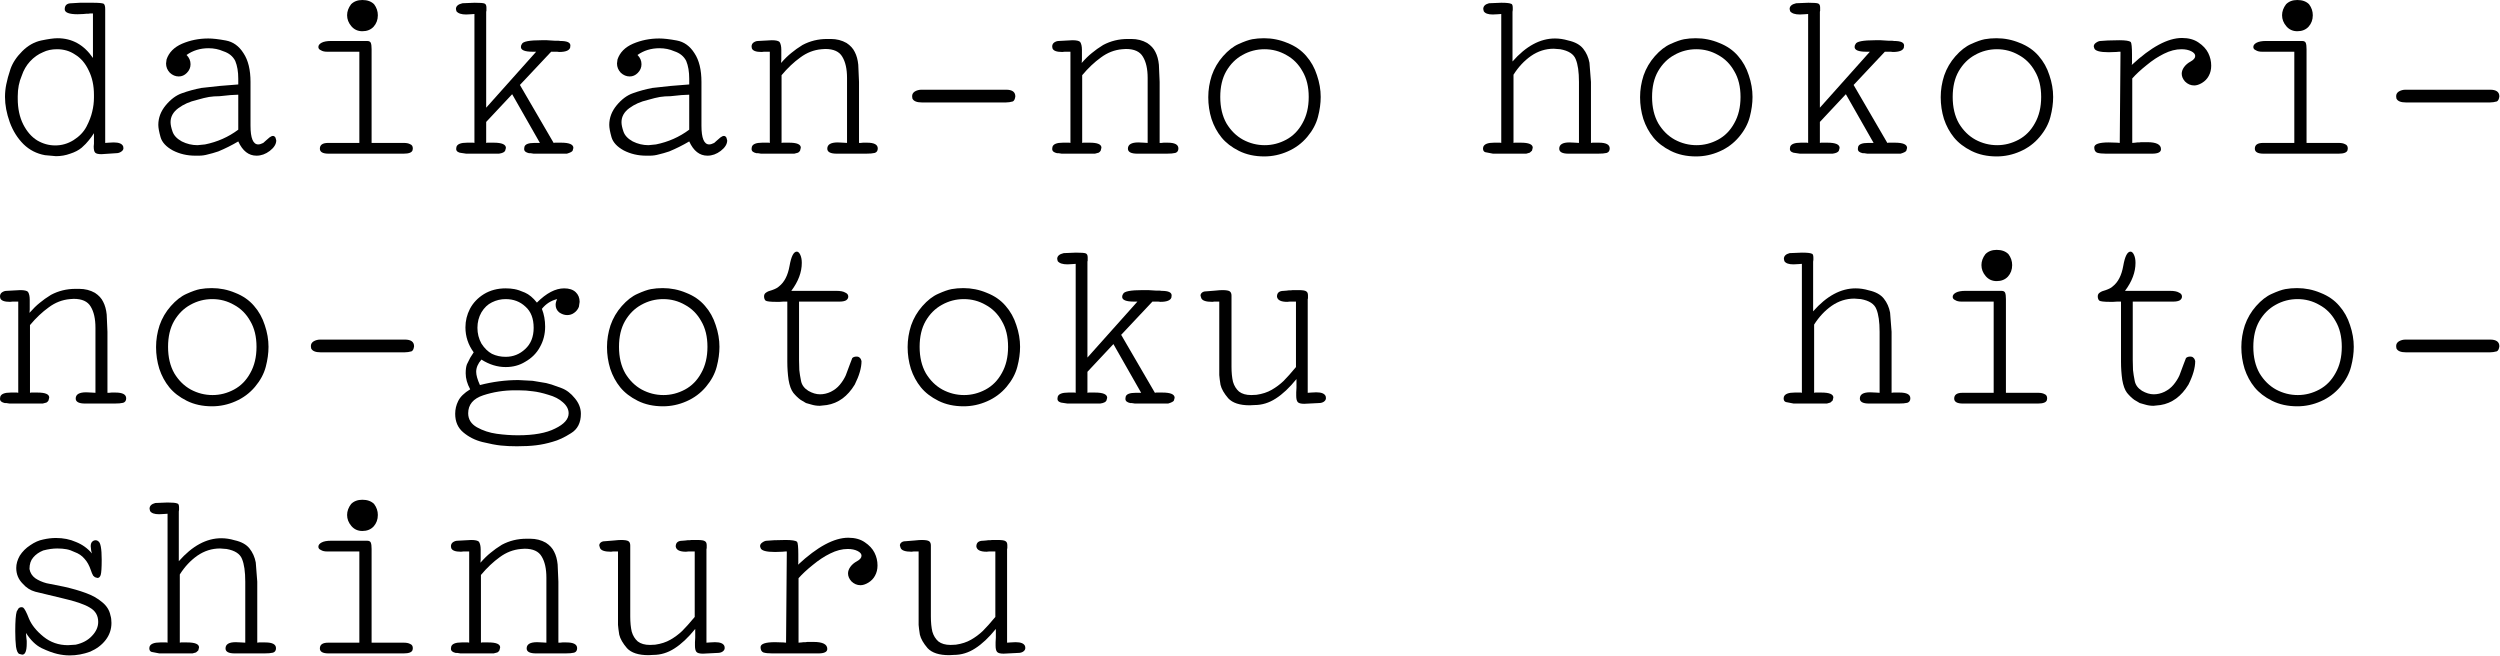 <?xml version="1.0" encoding="UTF-8"?> <svg xmlns="http://www.w3.org/2000/svg" viewBox="0 0 200.049 52.461" fill="none"><path d="M9.877 11.857C9.877 11.964 9.817 12.057 9.697 12.137C9.577 12.217 9.451 12.257 9.318 12.257L8.118 12.337C7.865 12.337 7.698 12.297 7.618 12.217C7.538 12.137 7.498 11.97 7.498 11.717L7.518 11.497V10.657C7.385 10.87 7.245 11.064 7.098 11.237C6.965 11.41 6.778 11.604 6.538 11.817C6.298 12.017 5.992 12.177 5.619 12.297C5.259 12.43 4.879 12.497 4.479 12.497L3.599 12.417C2.933 12.297 2.359 12.004 1.88 11.537C1.4 11.057 1.033 10.471 0.78 9.777C0.527 9.071 0.4 8.398 0.4 7.758C0.4 7.425 0.433 7.091 0.5 6.758C0.567 6.412 0.68 5.998 0.84 5.519C1.013 5.025 1.326 4.552 1.78 4.099C2.233 3.646 2.739 3.359 3.299 3.239C3.872 3.119 4.306 3.059 4.599 3.059C5.772 3.059 6.718 3.586 7.438 4.639V1.08H7.198L7.058 1.1H6.898L6.698 1.12L6.218 1.14C5.525 1.14 5.179 1.006 5.179 0.74C5.179 0.42 5.359 0.26 5.718 0.26L6.398 0.22H7.418C7.898 0.22 8.191 0.247 8.298 0.3C8.378 0.367 8.418 0.507 8.418 0.72V11.437L8.698 11.417L9.098 11.397C9.524 11.397 9.777 11.504 9.857 11.717L9.877 11.857ZM7.518 7.798V7.598C7.518 6.852 7.378 6.198 7.098 5.639C6.832 5.065 6.465 4.639 5.998 4.359C5.585 4.079 5.105 3.939 4.559 3.939C4.132 3.939 3.759 4.019 3.439 4.179C3.053 4.339 2.706 4.585 2.399 4.919C2.106 5.239 1.886 5.619 1.74 6.058C1.526 6.552 1.42 7.098 1.42 7.698V7.898C1.42 8.684 1.566 9.371 1.86 9.957C2.153 10.531 2.526 10.957 2.979 11.237C3.432 11.504 3.912 11.637 4.419 11.637C4.939 11.637 5.425 11.497 5.878 11.217C6.345 10.924 6.692 10.564 6.918 10.137C7.145 9.697 7.298 9.298 7.378 8.938C7.471 8.564 7.518 8.185 7.518 7.798Z" fill="black"></path><path d="M22.105 11.237C22.105 11.53 21.932 11.81 21.586 12.077C21.252 12.33 20.899 12.457 20.526 12.457C19.899 12.457 19.413 12.077 19.066 11.317C18.546 11.624 18.013 11.89 17.467 12.117C17.147 12.223 16.867 12.303 16.627 12.357C16.4 12.423 16.16 12.457 15.907 12.457H15.627C14.974 12.457 14.374 12.317 13.828 12.037C13.294 11.744 12.968 11.39 12.848 10.977C12.728 10.551 12.668 10.224 12.668 9.997C12.668 9.424 12.868 8.898 13.268 8.418C13.668 7.938 14.101 7.618 14.567 7.458C15.047 7.285 15.561 7.145 16.107 7.038L17.567 6.878L19.066 6.758V6.298C19.066 5.739 18.986 5.265 18.826 4.879C18.64 4.505 18.32 4.246 17.867 4.099C17.507 3.939 17.113 3.859 16.687 3.859C16.02 3.859 15.434 4.039 14.927 4.399C15.141 4.612 15.247 4.859 15.247 5.139C15.247 5.405 15.147 5.639 14.947 5.838C14.761 6.025 14.547 6.118 14.308 6.118C14.041 6.118 13.801 6.018 13.588 5.818C13.388 5.605 13.288 5.359 13.288 5.079L13.328 4.759C13.514 4.199 13.928 3.779 14.567 3.499C15.221 3.219 15.92 3.079 16.667 3.079C17.027 3.079 17.493 3.133 18.067 3.239C18.653 3.346 19.126 3.686 19.486 4.259C19.859 4.819 20.046 5.585 20.046 6.558V10.057C20.046 11.057 20.253 11.557 20.666 11.557C20.773 11.557 20.906 11.517 21.066 11.437L21.266 11.257L21.566 10.997C21.672 10.917 21.766 10.877 21.846 10.877C21.926 10.877 21.992 10.924 22.046 11.017L22.105 11.237ZM19.066 10.377V7.578C18.746 7.578 18.247 7.618 17.567 7.698C17.26 7.698 16.98 7.718 16.727 7.758C16.487 7.798 16.16 7.878 15.747 7.998C15.174 8.131 14.681 8.351 14.268 8.658C13.854 8.964 13.648 9.338 13.648 9.777C13.648 9.977 13.701 10.231 13.808 10.537C13.914 10.844 14.161 11.104 14.547 11.317C14.947 11.517 15.367 11.617 15.807 11.617L16.407 11.557C17.393 11.357 18.28 10.964 19.066 10.377Z" fill="black"></path><path d="M30.235 1.22C30.235 1.58 30.121 1.886 29.895 2.139C29.668 2.379 29.368 2.499 28.995 2.499C28.635 2.499 28.342 2.366 28.115 2.099C27.888 1.833 27.775 1.54 27.775 1.22C27.775 0.913 27.882 0.62 28.095 0.34C28.322 0.113 28.622 0 28.995 0C29.395 0 29.708 0.113 29.935 0.34C30.135 0.607 30.235 0.9 30.235 1.22ZM33.034 11.877L33.014 12.017C32.961 12.203 32.721 12.297 32.294 12.297H26.296C25.829 12.297 25.596 12.163 25.596 11.897C25.596 11.59 25.816 11.437 26.256 11.437H28.755V4.139H26.176C25.962 4.139 25.796 4.099 25.676 4.019C25.543 3.966 25.476 3.879 25.476 3.759C25.476 3.626 25.563 3.512 25.736 3.419C25.909 3.326 26.162 3.279 26.496 3.279H29.375C29.535 3.279 29.635 3.332 29.675 3.439C29.715 3.546 29.735 3.712 29.735 3.939V11.437H32.314C32.527 11.437 32.694 11.47 32.814 11.537C32.961 11.59 33.034 11.704 33.034 11.877Z" fill="black"></path><path d="M45.882 11.837L45.822 12.057C45.782 12.137 45.629 12.217 45.362 12.297H42.703L42.443 12.257H42.323C42.203 12.23 42.109 12.19 42.043 12.137C41.976 12.084 41.943 12.01 41.943 11.917L41.963 11.757C42.016 11.544 42.283 11.437 42.762 11.437H43.203L40.983 7.538L38.904 9.757V11.437L39.004 11.417H39.504C40.157 11.417 40.483 11.557 40.483 11.837L40.423 12.057C40.37 12.177 40.203 12.257 39.923 12.297H37.304L36.904 12.237C36.824 12.237 36.738 12.21 36.644 12.157C36.551 12.104 36.504 12.024 36.504 11.917L36.524 11.757C36.591 11.53 36.877 11.417 37.384 11.417H37.864L37.964 11.437V1.12L37.684 1.14L37.304 1.16C36.917 1.16 36.658 1.073 36.524 0.9L36.484 0.72C36.484 0.493 36.658 0.34 37.004 0.26L37.984 0.22C38.41 0.22 38.67 0.24 38.764 0.28C38.87 0.32 38.924 0.427 38.924 0.6V0.86L38.904 0.94V8.618L42.903 4.139H42.623C41.996 4.139 41.683 4.012 41.683 3.759C41.683 3.666 41.71 3.586 41.763 3.519C41.843 3.319 42.363 3.219 43.322 3.219H43.762L44.402 3.259H44.682L44.842 3.279C45.375 3.279 45.642 3.399 45.642 3.639L45.622 3.819C45.542 4.046 45.248 4.159 44.742 4.159L44.582 4.139H44.102L41.603 6.798L44.302 11.437L44.402 11.417H44.902C45.555 11.417 45.882 11.557 45.882 11.837Z" fill="black"></path><path d="M58.19 11.237C58.19 11.53 58.017 11.81 57.67 12.077C57.337 12.33 56.983 12.457 56.61 12.457C55.984 12.457 55.497 12.077 55.151 11.317C54.631 11.624 54.098 11.89 53.551 12.117C53.231 12.223 52.951 12.303 52.711 12.357C52.485 12.423 52.245 12.457 51.991 12.457H51.711C51.058 12.457 50.459 12.317 49.912 12.037C49.379 11.744 49.052 11.39 48.932 10.977C48.812 10.551 48.752 10.224 48.752 9.997C48.752 9.424 48.952 8.898 49.352 8.418C49.752 7.938 50.185 7.618 50.652 7.458C51.132 7.285 51.645 7.145 52.191 7.038L53.651 6.878L55.151 6.758V6.298C55.151 5.739 55.071 5.265 54.911 4.879C54.724 4.505 54.404 4.246 53.951 4.099C53.591 3.939 53.198 3.859 52.771 3.859C52.105 3.859 51.518 4.039 51.012 4.399C51.225 4.612 51.332 4.859 51.332 5.139C51.332 5.405 51.232 5.639 51.032 5.838C50.845 6.025 50.632 6.118 50.392 6.118C50.125 6.118 49.885 6.018 49.672 5.818C49.472 5.605 49.372 5.359 49.372 5.079L49.412 4.759C49.599 4.199 50.012 3.779 50.652 3.499C51.305 3.219 52.005 3.079 52.751 3.079C53.111 3.079 53.578 3.133 54.151 3.239C54.737 3.346 55.21 3.686 55.571 4.259C55.944 4.819 56.13 5.585 56.13 6.558V10.057C56.13 11.057 56.337 11.557 56.75 11.557C56.857 11.557 56.99 11.517 57.15 11.437L57.35 11.257L57.65 10.997C57.757 10.917 57.85 10.877 57.93 10.877C58.01 10.877 58.077 10.924 58.13 11.017L58.19 11.237ZM55.151 10.377V7.578C54.831 7.578 54.331 7.618 53.651 7.698C53.344 7.698 53.064 7.718 52.811 7.758C52.571 7.798 52.245 7.878 51.831 7.998C51.258 8.131 50.765 8.351 50.352 8.658C49.939 8.964 49.732 9.338 49.732 9.777C49.732 9.977 49.785 10.231 49.892 10.537C49.999 10.844 50.245 11.104 50.632 11.317C51.032 11.517 51.452 11.617 51.892 11.617L52.491 11.557C53.478 11.357 54.364 10.964 55.151 10.377Z" fill="black"></path><path d="M70.238 11.877C70.238 12.064 70.158 12.183 69.998 12.237C69.838 12.277 69.605 12.297 69.298 12.297H66.959C66.452 12.297 66.199 12.163 66.199 11.897C66.199 11.564 66.479 11.397 67.039 11.397L67.459 11.417L67.779 11.437V6.238C67.779 5.519 67.652 4.952 67.399 4.539C67.159 4.126 66.705 3.919 66.039 3.919L65.739 3.939C65.126 3.992 64.559 4.212 64.04 4.599C63.52 4.972 63.02 5.445 62.54 6.018V11.437L62.64 11.417H63.14C63.766 11.417 64.08 11.55 64.08 11.817L64.02 12.057C63.98 12.124 63.926 12.177 63.86 12.217L63.56 12.297H60.9L60.641 12.257H60.52C60.401 12.23 60.307 12.19 60.24 12.137C60.174 12.084 60.141 12.01 60.141 11.917L60.161 11.757C60.227 11.53 60.507 11.417 61 11.417H61.5L61.6 11.437V4.139H61.14L60.94 4.159C60.487 4.159 60.227 4.059 60.161 3.859L60.141 3.719C60.141 3.586 60.194 3.479 60.301 3.399C60.42 3.319 60.54 3.279 60.66 3.279L61.76 3.219C62.08 3.219 62.287 3.266 62.38 3.359C62.473 3.506 62.52 3.712 62.52 3.979V4.779L62.5 5.039C62.793 4.705 63.067 4.439 63.32 4.239C63.573 4.026 63.873 3.812 64.219 3.599C64.819 3.279 65.472 3.119 66.179 3.119H66.479C66.945 3.119 67.365 3.226 67.739 3.439C68.045 3.639 68.265 3.879 68.398 4.159C68.545 4.439 68.638 4.779 68.678 5.179L68.738 6.558V11.437H68.878L69.058 11.417H69.378C69.951 11.417 70.238 11.57 70.238 11.877Z" fill="black"></path><path d="M81.246 7.718C81.22 7.931 81.153 8.065 81.046 8.118C80.86 8.171 80.673 8.198 80.487 8.198H73.768C73.355 8.198 73.102 8.091 73.008 7.878L72.988 7.698C72.988 7.538 73.062 7.411 73.208 7.318C73.368 7.225 73.548 7.178 73.748 7.178H80.507C81 7.178 81.246 7.358 81.246 7.718Z" fill="black"></path><path d="M94.294 11.877C94.294 12.064 94.214 12.183 94.054 12.237C93.894 12.277 93.661 12.297 93.354 12.297H91.015C90.508 12.297 90.255 12.163 90.255 11.897C90.255 11.564 90.535 11.397 91.095 11.397L91.515 11.417L91.835 11.437V6.238C91.835 5.519 91.708 4.952 91.455 4.539C91.215 4.126 90.762 3.919 90.095 3.919L89.795 3.939C89.182 3.992 88.616 4.212 88.096 4.599C87.576 4.972 87.076 5.445 86.596 6.018V11.437L86.696 11.417H87.196C87.822 11.417 88.136 11.55 88.136 11.817L88.076 12.057C88.036 12.124 87.983 12.177 87.916 12.217L87.616 12.297H84.957L84.697 12.257H84.577C84.457 12.23 84.363 12.19 84.297 12.137C84.23 12.084 84.197 12.01 84.197 11.917L84.217 11.757C84.283 11.53 84.563 11.417 85.056 11.417H85.556L85.656 11.437V4.139H85.197L84.997 4.159C84.543 4.159 84.283 4.059 84.217 3.859L84.197 3.719C84.197 3.586 84.25 3.479 84.357 3.399C84.477 3.319 84.597 3.279 84.717 3.279L85.816 3.219C86.136 3.219 86.343 3.266 86.436 3.359C86.529 3.506 86.576 3.712 86.576 3.979V4.779L86.556 5.039C86.849 4.705 87.123 4.439 87.376 4.239C87.629 4.026 87.929 3.812 88.276 3.599C88.876 3.279 89.529 3.119 90.235 3.119H90.535C91.002 3.119 91.422 3.226 91.795 3.439C92.101 3.639 92.321 3.879 92.455 4.159C92.601 4.439 92.695 4.779 92.734 5.179L92.794 6.558V11.437H92.935L93.114 11.417H93.434C94.007 11.417 94.294 11.57 94.294 11.877Z" fill="black"></path><path d="M105.682 7.758C105.682 8.265 105.609 8.798 105.462 9.358C105.316 9.917 105.029 10.451 104.603 10.957C104.176 11.464 103.656 11.85 103.043 12.117C102.443 12.383 101.817 12.517 101.164 12.517C100.404 12.517 99.731 12.37 99.144 12.077C98.558 11.784 98.091 11.424 97.744 10.997C97.398 10.571 97.131 10.077 96.945 9.518C96.771 8.958 96.685 8.378 96.685 7.778C96.685 7.191 96.778 6.612 96.965 6.038C97.165 5.465 97.464 4.952 97.865 4.499C98.278 4.032 98.697 3.706 99.124 3.519C99.564 3.319 99.924 3.192 100.204 3.139C100.497 3.086 100.81 3.059 101.144 3.059C101.797 3.059 102.423 3.186 103.023 3.439C103.636 3.679 104.136 4.026 104.523 4.479C104.909 4.919 105.196 5.432 105.383 6.018C105.583 6.605 105.682 7.185 105.682 7.758ZM104.723 7.758C104.723 6.945 104.556 6.258 104.223 5.699C103.903 5.125 103.47 4.692 102.923 4.399C102.39 4.092 101.81 3.939 101.183 3.939C100.557 3.939 99.97 4.092 99.424 4.399C98.891 4.692 98.458 5.125 98.124 5.699C97.804 6.258 97.645 6.945 97.645 7.758C97.645 8.584 97.811 9.291 98.144 9.877C98.491 10.451 98.931 10.884 99.464 11.177C100.011 11.47 100.59 11.617 101.204 11.617C101.803 11.617 102.377 11.47 102.923 11.177C103.47 10.884 103.903 10.444 104.223 9.857C104.556 9.271 104.723 8.571 104.723 7.758Z" fill="black"></path><path d="M128.808 11.877C128.808 12.064 128.728 12.183 128.568 12.237C128.408 12.277 128.175 12.297 127.868 12.297H125.509C125.015 12.297 124.769 12.163 124.769 11.897C124.769 11.564 125.042 11.397 125.588 11.397L126.028 11.417L126.348 11.437V6.558C126.348 5.759 126.262 5.152 126.088 4.739C125.928 4.326 125.515 4.059 124.849 3.939L124.329 3.899C123.676 3.899 123.069 4.092 122.509 4.479C121.963 4.865 121.496 5.365 121.11 5.978V11.437L121.21 11.417H121.69C122.329 11.417 122.649 11.55 122.649 11.817L122.589 12.057L122.409 12.217L122.129 12.297H119.47L118.85 12.177C118.73 12.137 118.67 12.037 118.67 11.877L118.69 11.757C118.77 11.53 119.057 11.417 119.55 11.417H120.03L120.13 11.437V1.12L119.85 1.14L119.45 1.16C119.077 1.16 118.837 1.073 118.73 0.9L118.69 0.72C118.69 0.493 118.843 0.34 119.15 0.26L120.13 0.22C120.53 0.22 120.79 0.247 120.91 0.3C121.003 0.313 121.05 0.42 121.05 0.62V0.8L121.03 0.94V4.919C122.109 3.692 123.242 3.079 124.429 3.079C124.775 3.079 125.129 3.133 125.489 3.239C126.035 3.359 126.435 3.579 126.688 3.899C126.942 4.219 127.108 4.592 127.188 5.019L127.308 6.558V11.437L127.448 11.417H127.948C128.521 11.417 128.808 11.57 128.808 11.877Z" fill="black"></path><path d="M140.236 7.758C140.236 8.265 140.163 8.798 140.016 9.358C139.869 9.917 139.583 10.451 139.156 10.957C138.73 11.464 138.21 11.85 137.597 12.117C136.997 12.383 136.37 12.517 135.717 12.517C134.957 12.517 134.284 12.37 133.698 12.077C133.111 11.784 132.645 11.424 132.298 10.997C131.951 10.571 131.685 10.077 131.498 9.518C131.325 8.958 131.238 8.378 131.238 7.778C131.238 7.191 131.332 6.612 131.518 6.038C131.718 5.465 132.018 4.952 132.418 4.499C132.831 4.032 133.251 3.706 133.678 3.519C134.118 3.319 134.478 3.192 134.757 3.139C135.051 3.086 135.364 3.059 135.697 3.059C136.35 3.059 136.977 3.186 137.577 3.439C138.19 3.679 138.69 4.026 139.076 4.479C139.463 4.919 139.749 5.432 139.936 6.018C140.136 6.605 140.236 7.185 140.236 7.758ZM139.276 7.758C139.276 6.945 139.11 6.258 138.776 5.699C138.456 5.125 138.023 4.692 137.477 4.399C136.944 4.092 136.364 3.939 135.737 3.939C135.111 3.939 134.524 4.092 133.978 4.399C133.444 4.692 133.011 5.125 132.678 5.699C132.358 6.258 132.198 6.945 132.198 7.758C132.198 8.584 132.365 9.291 132.698 9.877C133.044 10.451 133.484 10.884 134.017 11.177C134.564 11.47 135.144 11.617 135.757 11.617C136.357 11.617 136.93 11.47 137.477 11.177C138.023 10.884 138.456 10.444 138.776 9.857C139.11 9.271 139.276 8.571 139.276 7.758Z" fill="black"></path><path d="M152.604 11.837L152.544 12.057C152.504 12.137 152.351 12.217 152.084 12.297H149.425L149.165 12.257H149.045C148.925 12.23 148.832 12.19 148.765 12.137C148.698 12.084 148.665 12.01 148.665 11.917L148.685 11.757C148.738 11.544 149.005 11.437 149.485 11.437H149.925L147.705 7.538L145.626 9.757V11.437L145.726 11.417H146.226C146.879 11.417 147.205 11.557 147.205 11.837L147.145 12.057C147.092 12.177 146.925 12.257 146.646 12.297H144.026L143.626 12.237C143.546 12.237 143.46 12.21 143.366 12.157C143.273 12.104 143.226 12.024 143.226 11.917L143.246 11.757C143.313 11.53 143.6 11.417 144.106 11.417H144.586L144.686 11.437V1.12L144.406 1.14L144.026 1.16C143.64 1.16 143.38 1.073 143.246 0.9L143.206 0.72C143.206 0.493 143.38 0.34 143.726 0.26L144.706 0.22C145.133 0.22 145.393 0.24 145.486 0.28C145.592 0.32 145.646 0.427 145.646 0.6V0.86L145.626 0.94V8.618L149.625 4.139H149.345C148.718 4.139 148.405 4.012 148.405 3.759C148.405 3.666 148.432 3.586 148.485 3.519C148.565 3.319 149.085 3.219 150.045 3.219H150.484L151.124 3.259H151.404L151.564 3.279C152.097 3.279 152.364 3.399 152.364 3.639L152.344 3.819C152.264 4.046 151.971 4.159 151.464 4.159L151.304 4.139H150.824L148.325 6.798L151.024 11.437L151.124 11.417H151.624C152.277 11.417 152.604 11.557 152.604 11.837Z" fill="black"></path><path d="M164.292 7.758C164.292 8.265 164.219 8.798 164.072 9.358C163.926 9.917 163.639 10.451 163.212 10.957C162.786 11.464 162.266 11.85 161.653 12.117C161.053 12.383 160.426 12.517 159.773 12.517C159.014 12.517 158.34 12.37 157.754 12.077C157.167 11.784 156.701 11.424 156.354 10.997C156.008 10.571 155.741 10.077 155.554 9.518C155.381 8.958 155.295 8.378 155.295 7.778C155.295 7.191 155.388 6.612 155.575 6.038C155.774 5.465 156.074 4.952 156.474 4.499C156.887 4.032 157.307 3.706 157.734 3.519C158.174 3.319 158.534 3.192 158.814 3.139C159.107 3.086 159.42 3.059 159.753 3.059C160.406 3.059 161.033 3.186 161.633 3.439C162.246 3.679 162.746 4.026 163.132 4.479C163.519 4.919 163.806 5.432 163.992 6.018C164.192 6.605 164.292 7.185 164.292 7.758ZM163.333 7.758C163.333 6.945 163.166 6.258 162.833 5.699C162.513 5.125 162.079 4.692 161.533 4.399C161 4.092 160.42 3.939 159.793 3.939C159.167 3.939 158.58 4.092 158.034 4.399C157.501 4.692 157.067 5.125 156.734 5.699C156.414 6.258 156.254 6.945 156.254 7.758C156.254 8.584 156.421 9.291 156.754 9.877C157.101 10.451 157.541 10.884 158.074 11.177C158.62 11.47 159.2 11.617 159.813 11.617C160.413 11.617 160.986 11.47 161.533 11.177C162.079 10.884 162.513 10.444 162.833 9.857C163.166 9.271 163.333 8.571 163.333 7.758Z" fill="black"></path><path d="M176.94 5.259C176.94 5.565 176.873 5.838 176.74 6.078C176.62 6.305 176.44 6.492 176.2 6.638C175.974 6.772 175.767 6.838 175.58 6.838C175.3 6.838 175.054 6.732 174.841 6.518C174.667 6.318 174.581 6.112 174.581 5.898C174.581 5.725 174.641 5.552 174.761 5.379C174.894 5.192 175.074 5.039 175.3 4.919C175.54 4.785 175.66 4.639 175.66 4.479C175.66 4.332 175.554 4.206 175.34 4.099C175.127 3.992 174.867 3.939 174.561 3.939C174.107 3.939 173.641 4.059 173.161 4.299C172.695 4.525 172.228 4.832 171.762 5.219C171.295 5.592 170.915 5.945 170.622 6.278V11.437L170.862 11.417L171.022 11.397H171.182L171.321 11.377H171.821C172.554 11.377 172.921 11.564 172.921 11.937C172.921 12.177 172.681 12.297 172.201 12.297H168.522C168.202 12.297 167.962 12.27 167.803 12.217C167.656 12.15 167.582 12.01 167.582 11.797C167.582 11.53 167.969 11.397 168.742 11.397L169.402 11.417L169.622 11.437L169.682 4.139H169.562L169.342 4.159L168.742 4.179C168.036 4.179 167.649 4.072 167.582 3.859L167.543 3.719C167.543 3.599 167.602 3.499 167.723 3.419C167.856 3.326 167.976 3.279 168.082 3.279L168.662 3.239L169.582 3.219C170.075 3.219 170.382 3.266 170.502 3.359C170.568 3.452 170.602 3.786 170.602 4.359V5.059L170.582 5.199C172.128 3.759 173.468 3.039 174.601 3.039C175.134 3.039 175.574 3.159 175.92 3.399C176.28 3.639 176.54 3.919 176.7 4.239C176.86 4.559 176.94 4.899 176.94 5.259Z" fill="black"></path><path d="M185.069 1.22C185.069 1.58 184.956 1.886 184.729 2.139C184.503 2.379 184.203 2.499 183.83 2.499C183.47 2.499 183.176 2.366 182.95 2.099C182.723 1.833 182.61 1.54 182.61 1.22C182.61 0.913 182.717 0.62 182.93 0.34C183.156 0.113 183.456 0 183.83 0C184.229 0 184.543 0.113 184.769 0.34C184.969 0.607 185.069 0.9 185.069 1.22ZM187.869 11.877L187.849 12.017C187.795 12.203 187.555 12.297 187.129 12.297H181.13C180.664 12.297 180.431 12.163 180.431 11.897C180.431 11.59 180.65 11.437 181.09 11.437H183.59V4.139H181.01C180.797 4.139 180.63 4.099 180.51 4.019C180.377 3.966 180.31 3.879 180.31 3.759C180.31 3.626 180.397 3.512 180.57 3.419C180.744 3.326 180.997 3.279 181.33 3.279H184.21C184.369 3.279 184.469 3.332 184.509 3.439C184.549 3.546 184.569 3.712 184.569 3.939V11.437H187.149C187.362 11.437 187.529 11.47 187.649 11.537C187.795 11.59 187.869 11.704 187.869 11.877Z" fill="black"></path><path d="M199.997 7.718C199.97 7.931 199.903 8.065 199.797 8.118C199.61 8.171 199.423 8.198 199.237 8.198H192.519C192.105 8.198 191.852 8.091 191.759 7.878L191.739 7.698C191.739 7.538 191.812 7.411 191.959 7.318C192.119 7.225 192.299 7.178 192.498 7.178H199.257C199.75 7.178 199.997 7.358 199.997 7.718Z" fill="black"></path><path d="M10.097 31.872C10.097 32.058 10.017 32.178 9.857 32.232C9.697 32.272 9.464 32.292 9.158 32.292H6.818C6.312 32.292 6.058 32.158 6.058 31.892C6.058 31.559 6.338 31.392 6.898 31.392L7.318 31.412L7.638 31.432V26.233C7.638 25.513 7.511 24.947 7.258 24.534C7.018 24.12 6.565 23.914 5.898 23.914L5.599 23.934C4.985 23.987 4.419 24.207 3.899 24.594C3.379 24.967 2.879 25.44 2.399 26.013V31.432L2.499 31.412H2.999C3.626 31.412 3.939 31.545 3.939 31.812L3.879 32.052C3.839 32.118 3.786 32.172 3.719 32.212L3.419 32.292H0.76L0.5 32.252H0.38C0.26 32.225 0.167 32.185 0.1 32.132C0.033 32.078 0 32.005 0 31.912L0.02 31.752C0.087 31.525 0.367 31.412 0.86 31.412H1.36L1.46 31.432V24.134H1L0.8 24.154C0.347 24.154 0.087 24.054 0.02 23.854L0 23.714C0 23.581 0.053 23.474 0.16 23.394C0.28 23.314 0.4 23.274 0.52 23.274L1.62 23.214C1.939 23.214 2.146 23.261 2.239 23.354C2.333 23.501 2.379 23.707 2.379 23.974V24.774L2.359 25.034C2.653 24.7 2.926 24.434 3.179 24.234C3.432 24.02 3.732 23.807 4.079 23.594C4.679 23.274 5.332 23.114 6.038 23.114H6.338C6.805 23.114 7.225 23.221 7.598 23.434C7.905 23.634 8.125 23.874 8.258 24.154C8.404 24.434 8.498 24.774 8.538 25.173L8.598 26.553V31.432H8.738L8.918 31.412H9.238C9.811 31.412 10.097 31.565 10.097 31.872Z" fill="black"></path><path d="M21.486 27.753C21.486 28.259 21.412 28.793 21.266 29.352C21.119 29.912 20.832 30.445 20.406 30.952C19.979 31.458 19.46 31.845 18.846 32.112C18.247 32.378 17.62 32.512 16.967 32.512C16.207 32.512 15.534 32.365 14.947 32.072C14.361 31.778 13.894 31.418 13.548 30.992C13.201 30.565 12.935 30.072 12.748 29.512C12.575 28.952 12.488 28.373 12.488 27.773C12.488 27.186 12.581 26.606 12.768 26.033C12.968 25.46 13.268 24.947 13.668 24.494C14.081 24.027 14.501 23.7 14.927 23.514C15.367 23.314 15.727 23.187 16.007 23.134C16.3 23.081 16.614 23.054 16.947 23.054C17.6 23.054 18.226 23.181 18.826 23.434C19.44 23.674 19.939 24.02 20.326 24.474C20.713 24.913 20.999 25.427 21.186 26.013C21.386 26.6 21.486 27.18 21.486 27.753ZM20.526 27.753C20.526 26.94 20.359 26.253 20.026 25.693C19.706 25.12 19.273 24.687 18.726 24.394C18.193 24.087 17.613 23.934 16.987 23.934C16.36 23.934 15.774 24.087 15.227 24.394C14.694 24.687 14.261 25.12 13.928 25.693C13.608 26.253 13.448 26.94 13.448 27.753C13.448 28.579 13.614 29.286 13.948 29.872C14.294 30.445 14.734 30.879 15.267 31.172C15.814 31.465 16.394 31.612 17.007 31.612C17.607 31.612 18.18 31.465 18.726 31.172C19.273 30.879 19.706 30.439 20.026 29.852C20.359 29.266 20.526 28.566 20.526 27.753Z" fill="black"></path><path d="M33.134 27.713C33.107 27.926 33.041 28.059 32.934 28.113C32.747 28.166 32.561 28.193 32.374 28.193H25.656C25.243 28.193 24.989 28.086 24.896 27.873L24.876 27.693C24.876 27.533 24.949 27.406 25.096 27.313C25.256 27.22 25.436 27.173 25.636 27.173H32.394C32.887 27.173 33.134 27.353 33.134 27.713Z" fill="black"></path><path d="M46.482 33.111C46.482 33.831 46.215 34.351 45.682 34.671C45.162 35.004 44.675 35.231 44.222 35.351C43.782 35.484 43.342 35.577 42.903 35.631C42.476 35.684 41.963 35.711 41.363 35.711C40.896 35.711 40.47 35.691 40.083 35.651C39.697 35.611 39.204 35.517 38.604 35.371C38.017 35.224 37.504 34.964 37.064 34.591C36.637 34.231 36.424 33.738 36.424 33.111C36.424 32.752 36.504 32.412 36.664 32.092C36.824 31.758 37.144 31.445 37.624 31.152C37.384 30.712 37.264 30.286 37.264 29.872C37.264 29.566 37.297 29.326 37.364 29.152C37.444 28.979 37.531 28.806 37.624 28.632C37.731 28.459 37.824 28.313 37.904 28.193C37.464 27.593 37.244 26.926 37.244 26.193C37.244 25.673 37.364 25.18 37.604 24.714C37.857 24.234 38.231 23.84 38.724 23.534C39.23 23.227 39.81 23.074 40.463 23.074C40.717 23.074 40.95 23.094 41.163 23.134C41.39 23.174 41.67 23.267 42.003 23.414C42.336 23.561 42.656 23.827 42.963 24.214C43.722 23.454 44.449 23.074 45.142 23.074C45.542 23.074 45.848 23.174 46.062 23.374C46.275 23.574 46.382 23.834 46.382 24.154L46.322 24.554C46.242 24.754 46.115 24.913 45.942 25.034C45.782 25.153 45.595 25.213 45.382 25.213C45.169 25.213 44.955 25.14 44.742 24.993C44.555 24.834 44.462 24.634 44.462 24.394C44.462 24.247 44.502 24.094 44.582 23.934C44.089 24.054 43.682 24.314 43.362 24.714C43.536 25.153 43.622 25.627 43.622 26.133C43.622 26.733 43.483 27.28 43.203 27.773C42.936 28.266 42.543 28.659 42.023 28.952C41.569 29.232 41.05 29.372 40.463 29.372C39.797 29.372 39.15 29.172 38.524 28.773C38.244 29.092 38.104 29.419 38.104 29.752C38.104 30.019 38.204 30.372 38.404 30.812C39.43 30.545 40.457 30.412 41.483 30.412L42.623 30.472L43.702 30.652C43.876 30.692 44.022 30.732 44.142 30.772C44.275 30.812 44.535 30.905 44.922 31.052C45.322 31.199 45.682 31.472 46.002 31.872C46.322 32.258 46.482 32.671 46.482 33.111ZM42.703 26.233C42.703 25.487 42.483 24.92 42.043 24.534C41.616 24.134 41.09 23.934 40.463 23.934C40.077 23.934 39.71 24.02 39.363 24.194C39.03 24.354 38.75 24.62 38.524 24.993C38.31 25.367 38.204 25.78 38.204 26.233C38.204 26.686 38.31 27.106 38.524 27.493C38.764 27.866 39.043 28.139 39.363 28.313C39.697 28.473 40.063 28.553 40.463 28.553C41.063 28.553 41.583 28.346 42.023 27.933C42.476 27.52 42.703 26.953 42.703 26.233ZM45.502 33.071C45.502 32.752 45.349 32.458 45.042 32.192C44.749 31.925 44.362 31.725 43.882 31.592C43.416 31.445 43.003 31.352 42.643 31.312C42.296 31.259 41.91 31.232 41.483 31.232H41.203C40.323 31.232 39.477 31.365 38.664 31.632C37.864 31.898 37.464 32.378 37.464 33.071C37.464 33.551 37.697 33.924 38.164 34.191C38.644 34.458 39.17 34.631 39.743 34.711C40.33 34.791 40.896 34.831 41.443 34.831C42.723 34.831 43.716 34.651 44.422 34.291C45.142 33.944 45.502 33.538 45.502 33.071Z" fill="black"></path><path d="M57.57 27.753C57.57 28.259 57.497 28.793 57.35 29.352C57.203 29.912 56.917 30.445 56.49 30.952C56.064 31.458 55.544 31.845 54.931 32.112C54.331 32.378 53.704 32.512 53.051 32.512C52.291 32.512 51.618 32.365 51.032 32.072C50.445 31.778 49.979 31.418 49.632 30.992C49.285 30.565 49.019 30.072 48.832 29.512C48.659 28.952 48.572 28.373 48.572 27.773C48.572 27.186 48.666 26.606 48.852 26.033C49.052 25.46 49.352 24.947 49.752 24.494C50.165 24.027 50.585 23.7 51.012 23.514C51.452 23.314 51.811 23.187 52.091 23.134C52.385 23.081 52.698 23.054 53.031 23.054C53.684 23.054 54.311 23.181 54.911 23.434C55.524 23.674 56.024 24.02 56.41 24.474C56.797 24.913 57.083 25.427 57.27 26.013C57.47 26.6 57.57 27.18 57.57 27.753ZM56.61 27.753C56.61 26.94 56.443 26.253 56.11 25.693C55.79 25.12 55.357 24.687 54.811 24.394C54.277 24.087 53.698 23.934 53.071 23.934C52.445 23.934 51.858 24.087 51.312 24.394C50.778 24.687 50.345 25.12 50.012 25.693C49.692 26.253 49.532 26.94 49.532 27.753C49.532 28.579 49.699 29.286 50.032 29.872C50.379 30.445 50.818 30.879 51.352 31.172C51.898 31.465 52.478 31.612 53.091 31.612C53.691 31.612 54.264 31.465 54.811 31.172C55.357 30.879 55.79 30.439 56.11 29.852C56.443 29.266 56.61 28.566 56.61 27.753Z" fill="black"></path><path d="M68.938 28.892C68.938 29.426 68.758 30.052 68.398 30.772C67.825 31.718 67.079 32.265 66.159 32.412L65.599 32.472C65.359 32.472 65.133 32.438 64.919 32.371C64.719 32.318 64.579 32.278 64.499 32.252C64.419 32.212 64.273 32.125 64.06 31.992C63.86 31.845 63.666 31.658 63.48 31.432C63.306 31.205 63.18 30.859 63.1 30.392C63.033 29.925 63 29.439 63 28.932V24.134H62.68L62.38 24.154H62.12C61.64 24.154 61.354 24.12 61.26 24.054C61.18 23.974 61.14 23.86 61.14 23.714C61.14 23.581 61.194 23.481 61.3 23.414C61.407 23.334 61.567 23.267 61.78 23.214C62.047 23.121 62.233 23.021 62.34 22.914C62.767 22.581 63.046 22.034 63.18 21.274C63.313 20.515 63.506 20.135 63.76 20.135C63.866 20.135 63.96 20.221 64.04 20.395C64.12 20.568 64.159 20.781 64.159 21.035C64.159 21.781 63.88 22.527 63.32 23.274H66.919C67.252 23.274 67.492 23.321 67.639 23.414C67.799 23.481 67.878 23.587 67.878 23.734C67.878 23.854 67.819 23.954 67.699 24.034C67.579 24.1 67.405 24.134 67.179 24.134H63.939V28.813C63.939 29.079 63.946 29.346 63.96 29.612C63.986 29.865 64.033 30.159 64.1 30.492C64.166 30.812 64.36 31.072 64.679 31.272C64.999 31.458 65.313 31.552 65.619 31.552C65.912 31.552 66.199 31.485 66.479 31.352C66.772 31.205 67.012 31.019 67.199 30.792C67.399 30.552 67.559 30.299 67.679 30.032L67.999 29.172L68.198 28.652C68.278 28.573 68.392 28.533 68.538 28.533C68.658 28.533 68.745 28.566 68.798 28.632C68.865 28.686 68.912 28.773 68.938 28.892Z" fill="black"></path><path d="M81.626 27.753C81.626 28.259 81.553 28.793 81.406 29.352C81.26 29.912 80.973 30.445 80.547 30.952C80.12 31.458 79.6 31.845 78.987 32.112C78.387 32.378 77.761 32.512 77.107 32.512C76.347 32.512 75.674 32.365 75.088 32.072C74.501 31.778 74.035 31.418 73.688 30.992C73.342 30.565 73.075 30.072 72.888 29.512C72.715 28.952 72.628 28.373 72.628 27.773C72.628 27.186 72.722 26.606 72.908 26.033C73.108 25.46 73.408 24.947 73.808 24.494C74.221 24.027 74.641 23.7 75.068 23.514C75.508 23.314 75.868 23.187 76.148 23.134C76.441 23.081 76.754 23.054 77.087 23.054C77.741 23.054 78.367 23.181 78.967 23.434C79.58 23.674 80.08 24.02 80.467 24.474C80.853 24.913 81.14 25.427 81.326 26.013C81.526 26.6 81.626 27.18 81.626 27.753ZM80.666 27.753C80.666 26.94 80.5 26.253 80.167 25.693C79.847 25.12 79.413 24.687 78.867 24.394C78.334 24.087 77.754 23.934 77.127 23.934C76.501 23.934 75.914 24.087 75.368 24.394C74.835 24.687 74.401 25.12 74.068 25.693C73.748 26.253 73.588 26.94 73.588 27.753C73.588 28.579 73.755 29.286 74.088 29.872C74.435 30.445 74.875 30.879 75.408 31.172C75.954 31.465 76.534 31.612 77.147 31.612C77.747 31.612 78.32 31.465 78.867 31.172C79.413 30.879 79.847 30.439 80.167 29.852C80.5 29.266 80.666 28.566 80.666 27.753Z" fill="black"></path><path d="M93.994 31.832L93.934 32.052C93.894 32.132 93.741 32.212 93.474 32.292H90.815L90.555 32.252H90.435C90.315 32.225 90.222 32.185 90.155 32.132C90.089 32.078 90.055 32.005 90.055 31.912L90.075 31.752C90.129 31.539 90.395 31.432 90.875 31.432H91.315L89.095 27.533L87.016 29.752V31.432L87.116 31.412H87.616C88.269 31.412 88.596 31.552 88.596 31.832L88.536 32.052C88.482 32.172 88.316 32.252 88.036 32.292H85.416L85.017 32.232C84.937 32.232 84.85 32.205 84.757 32.152C84.663 32.098 84.617 32.018 84.617 31.912L84.637 31.752C84.703 31.525 84.99 31.412 85.497 31.412H85.976L86.076 31.432V21.114L85.796 21.134L85.416 21.154C85.03 21.154 84.77 21.068 84.637 20.895L84.597 20.715C84.597 20.488 84.77 20.335 85.117 20.255L86.096 20.215C86.523 20.215 86.783 20.235 86.876 20.275C86.983 20.315 87.036 20.421 87.036 20.595V20.855L87.016 20.935V28.612L91.015 24.134H90.735C90.109 24.134 89.795 24.007 89.795 23.754C89.795 23.661 89.822 23.581 89.875 23.514C89.955 23.314 90.475 23.214 91.435 23.214H91.875L92.515 23.254H92.794L92.955 23.274C93.488 23.274 93.754 23.394 93.754 23.634L93.734 23.814C93.654 24.04 93.361 24.154 92.855 24.154L92.695 24.134H92.215L89.715 26.793L92.415 31.432L92.515 31.412H93.014C93.668 31.412 93.994 31.552 93.994 31.832Z" fill="black"></path><path d="M106.102 31.852C106.102 31.972 106.042 32.072 105.922 32.152C105.816 32.218 105.689 32.252 105.542 32.252L104.363 32.312C104.096 32.312 103.923 32.265 103.843 32.172C103.763 32.078 103.723 31.912 103.723 31.672V31.392L103.743 31.032V30.332C103.183 31.025 102.63 31.545 102.083 31.892C101.55 32.238 100.984 32.412 100.384 32.412L100.004 32.432C99.204 32.432 98.631 32.245 98.284 31.872C97.951 31.485 97.744 31.125 97.665 30.792C97.611 30.459 97.578 30.199 97.565 30.012C97.565 29.812 97.565 29.659 97.565 29.552V24.134H97.165L97.005 24.154C96.498 24.154 96.205 24.054 96.125 23.854L96.065 23.654C96.065 23.561 96.105 23.481 96.185 23.414C96.265 23.347 96.372 23.314 96.505 23.314C96.758 23.287 97.005 23.267 97.245 23.254C97.498 23.227 97.685 23.214 97.804 23.214C98.111 23.214 98.311 23.247 98.404 23.314C98.498 23.381 98.544 23.494 98.544 23.654V29.332C98.544 29.812 98.584 30.219 98.664 30.552C98.758 30.872 98.918 31.132 99.144 31.332C99.384 31.519 99.711 31.612 100.124 31.612L100.544 31.592C101.01 31.525 101.417 31.392 101.763 31.192C102.11 30.992 102.423 30.759 102.703 30.492C102.983 30.212 103.316 29.839 103.703 29.372V24.134H103.203L103.003 24.154C102.497 24.154 102.223 24.014 102.183 23.734C102.183 23.427 102.363 23.274 102.723 23.274L102.963 23.254L103.123 23.234H103.283L103.443 23.214H103.903C104.236 23.214 104.443 23.247 104.523 23.314C104.616 23.367 104.663 23.474 104.663 23.634V23.874L104.643 23.934V31.432L104.923 31.412L105.323 31.392C105.749 31.392 106.002 31.499 106.082 31.712L106.102 31.852Z" fill="black"></path><path d="M152.864 31.872C152.864 32.058 152.784 32.178 152.624 32.232C152.464 32.272 152.231 32.292 151.924 32.292H149.565C149.072 32.292 148.825 32.158 148.825 31.892C148.825 31.559 149.098 31.392 149.645 31.392L150.085 31.412L150.405 31.432V26.553C150.405 25.753 150.318 25.147 150.145 24.734C149.985 24.32 149.571 24.054 148.905 23.934L148.385 23.894C147.732 23.894 147.125 24.087 146.566 24.474C146.019 24.86 145.552 25.36 145.166 25.973V31.432L145.266 31.412H145.746C146.386 31.412 146.705 31.545 146.705 31.812L146.646 32.052L146.465 32.212L146.186 32.292H143.526L142.907 32.172C142.786 32.132 142.726 32.032 142.726 31.872L142.746 31.752C142.827 31.525 143.113 31.412 143.606 31.412H144.086L144.186 31.432V21.114L143.906 21.134L143.506 21.154C143.133 21.154 142.893 21.068 142.786 20.895L142.746 20.715C142.746 20.488 142.9 20.335 143.206 20.255L144.186 20.215C144.586 20.215 144.846 20.241 144.966 20.295C145.059 20.308 145.106 20.415 145.106 20.615V20.795L145.086 20.935V24.913C146.166 23.687 147.299 23.074 148.485 23.074C148.832 23.074 149.185 23.127 149.545 23.234C150.091 23.354 150.491 23.574 150.744 23.894C150.998 24.214 151.164 24.587 151.244 25.014L151.364 26.553V31.432L151.504 31.412H152.004C152.577 31.412 152.864 31.565 152.864 31.872Z" fill="black"></path><path d="M161.013 21.214C161.013 21.574 160.9 21.881 160.673 22.134C160.446 22.374 160.146 22.494 159.773 22.494C159.413 22.494 159.12 22.361 158.893 22.094C158.667 21.828 158.554 21.534 158.554 21.214C158.554 20.908 158.66 20.615 158.873 20.335C159.1 20.108 159.4 19.995 159.773 19.995C160.173 19.995 160.486 20.108 160.713 20.335C160.913 20.601 161.013 20.895 161.013 21.214ZM163.812 31.872L163.792 32.012C163.739 32.198 163.499 32.292 163.073 32.292H157.074C156.608 32.292 156.374 32.158 156.374 31.892C156.374 31.585 156.594 31.432 157.034 31.432H159.533V24.134H156.954C156.741 24.134 156.574 24.094 156.454 24.014C156.321 23.96 156.254 23.874 156.254 23.754C156.254 23.62 156.341 23.507 156.514 23.414C156.687 23.321 156.941 23.274 157.274 23.274H160.153C160.313 23.274 160.413 23.327 160.453 23.434C160.493 23.541 160.513 23.707 160.513 23.934V31.432H163.092C163.306 31.432 163.472 31.465 163.592 31.532C163.739 31.585 163.812 31.698 163.812 31.872Z" fill="black"></path><path d="M175.66 28.892C175.66 29.426 175.481 30.052 175.121 30.772C174.547 31.718 173.801 32.265 172.881 32.412L172.321 32.472C172.081 32.472 171.855 32.438 171.641 32.371C171.442 32.318 171.301 32.278 171.222 32.252C171.142 32.212 170.995 32.125 170.782 31.992C170.582 31.845 170.388 31.658 170.202 31.432C170.029 31.205 169.902 30.859 169.822 30.392C169.755 29.925 169.722 29.439 169.722 28.932V24.134H169.402L169.102 24.154H168.842C168.362 24.154 168.076 24.12 167.982 24.054C167.902 23.974 167.862 23.86 167.862 23.714C167.862 23.581 167.916 23.481 168.023 23.414C168.129 23.334 168.289 23.267 168.502 23.214C168.769 23.121 168.956 23.021 169.062 22.914C169.489 22.581 169.769 22.034 169.902 21.274C170.035 20.515 170.229 20.135 170.482 20.135C170.588 20.135 170.682 20.221 170.762 20.395C170.842 20.568 170.882 20.781 170.882 21.035C170.882 21.781 170.602 22.527 170.042 23.274H173.641C173.974 23.274 174.214 23.321 174.361 23.414C174.521 23.481 174.601 23.587 174.601 23.734C174.601 23.854 174.541 23.954 174.421 24.034C174.301 24.1 174.127 24.134 173.901 24.134H170.662V28.813C170.662 29.079 170.668 29.346 170.682 29.612C170.708 29.865 170.755 30.159 170.822 30.492C170.888 30.812 171.082 31.072 171.402 31.272C171.722 31.458 172.035 31.552 172.341 31.552C172.635 31.552 172.921 31.485 173.201 31.352C173.494 31.205 173.734 31.019 173.921 30.792C174.121 30.552 174.281 30.299 174.401 30.032L174.721 29.172L174.921 28.652C175.001 28.573 175.114 28.533 175.261 28.533C175.38 28.533 175.467 28.566 175.52 28.632C175.587 28.686 175.634 28.773 175.66 28.892Z" fill="black"></path><path d="M188.348 27.753C188.348 28.259 188.275 28.793 188.128 29.352C187.982 29.912 187.695 30.445 187.269 30.952C186.842 31.458 186.322 31.845 185.709 32.112C185.109 32.378 184.483 32.512 183.83 32.512C183.07 32.512 182.397 32.365 181.81 32.072C181.224 31.778 180.757 31.418 180.41 30.992C180.064 30.565 179.797 30.072 179.611 29.512C179.437 28.952 179.351 28.373 179.351 27.773C179.351 27.186 179.444 26.606 179.631 26.033C179.831 25.46 180.131 24.947 180.53 24.494C180.944 24.027 181.364 23.7 181.79 23.514C182.23 23.314 182.59 23.187 182.87 23.134C183.163 23.081 183.476 23.054 183.81 23.054C184.463 23.054 185.089 23.181 185.689 23.434C186.302 23.674 186.802 24.02 187.189 24.474C187.575 24.913 187.862 25.427 188.048 26.013C188.248 26.6 188.348 27.18 188.348 27.753ZM187.389 27.753C187.389 26.94 187.222 26.253 186.889 25.693C186.569 25.12 186.136 24.687 185.589 24.394C185.056 24.087 184.476 23.934 183.85 23.934C183.223 23.934 182.637 24.087 182.09 24.394C181.557 24.687 181.124 25.12 180.79 25.693C180.471 26.253 180.31 26.94 180.31 27.753C180.31 28.579 180.477 29.286 180.81 29.872C181.157 30.445 181.597 30.879 182.13 31.172C182.677 31.465 183.256 31.612 183.87 31.612C184.469 31.612 185.043 31.465 185.589 31.172C186.136 30.879 186.569 30.439 186.889 29.852C187.222 29.266 187.389 28.566 187.389 27.753Z" fill="black"></path><path d="M199.997 27.713C199.97 27.926 199.903 28.059 199.797 28.113C199.61 28.166 199.423 28.193 199.237 28.193H192.519C192.105 28.193 191.852 28.086 191.759 27.873L191.739 27.693C191.739 27.533 191.812 27.406 191.959 27.313C192.119 27.22 192.299 27.173 192.498 27.173H199.257C199.75 27.173 199.997 27.353 199.997 27.713Z" fill="black"></path><path d="M8.918 49.847C8.918 50.354 8.764 50.807 8.458 51.207C8.151 51.607 7.738 51.92 7.218 52.146C6.672 52.346 6.125 52.446 5.579 52.446C5.259 52.446 4.925 52.406 4.579 52.326C4.232 52.246 3.819 52.093 3.339 51.867C2.873 51.64 2.453 51.233 2.079 50.647L2.099 50.927L2.139 51.287V51.486C2.139 52.086 2.019 52.386 1.78 52.386L1.54 52.326C1.42 52.273 1.333 52.08 1.28 51.746C1.24 51.4 1.22 50.987 1.22 50.507C1.22 49.694 1.26 49.167 1.34 48.927L1.48 48.687C1.546 48.621 1.626 48.587 1.72 48.587L1.84 48.607C1.959 48.687 2.119 48.987 2.319 49.507C2.533 50.014 2.919 50.493 3.479 50.947C4.039 51.4 4.692 51.627 5.439 51.627L6.058 51.587C6.605 51.466 7.038 51.233 7.358 50.887C7.691 50.54 7.858 50.167 7.858 49.767C7.858 49.26 7.638 48.881 7.198 48.627C6.772 48.361 6.032 48.107 4.979 47.868L2.819 47.348C2.433 47.241 2.099 47.028 1.82 46.708C1.473 46.361 1.3 45.941 1.3 45.448C1.3 45.128 1.393 44.802 1.58 44.468C1.793 44.135 2.073 43.855 2.419 43.629C2.766 43.389 3.113 43.235 3.459 43.169C3.806 43.089 4.146 43.049 4.479 43.049C5.065 43.049 5.599 43.155 6.078 43.369C6.585 43.569 7.011 43.875 7.358 44.288L7.318 44.149L7.298 44.068L7.258 43.709C7.258 43.562 7.291 43.449 7.358 43.369C7.438 43.275 7.538 43.229 7.658 43.229C7.738 43.229 7.805 43.256 7.858 43.309C8.045 43.402 8.138 43.895 8.138 44.788C8.138 45.428 8.111 45.835 8.058 46.008C8.005 46.168 7.918 46.248 7.798 46.248L7.598 46.188L7.458 46.068L7.358 45.868L7.278 45.648C7.145 45.248 6.972 44.935 6.758 44.708C6.558 44.468 6.292 44.288 5.958 44.169C5.745 44.062 5.532 43.989 5.319 43.949C5.105 43.909 4.859 43.889 4.579 43.889C4.232 43.889 3.859 43.942 3.459 44.048C3.126 44.182 2.859 44.368 2.659 44.608C2.459 44.835 2.359 45.142 2.359 45.528C2.413 45.835 2.566 46.081 2.819 46.268C3.073 46.441 3.372 46.574 3.719 46.668L5.119 46.948C5.772 47.094 6.352 47.261 6.858 47.448C7.378 47.634 7.818 47.881 8.178 48.188C8.538 48.481 8.758 48.834 8.838 49.247C8.891 49.407 8.918 49.607 8.918 49.847Z" fill="black"></path><path d="M22.085 51.867C22.085 52.053 22.006 52.173 21.846 52.226C21.686 52.266 21.452 52.286 21.146 52.286H18.786C18.293 52.286 18.047 52.153 18.047 51.887C18.047 51.553 18.32 51.387 18.866 51.387L19.306 51.407L19.626 51.427V46.548C19.626 45.748 19.539 45.142 19.366 44.728C19.206 44.315 18.793 44.048 18.127 43.929L17.607 43.889C16.954 43.889 16.347 44.082 15.787 44.468C15.241 44.855 14.774 45.355 14.388 45.968V51.427L14.487 51.407H14.967C15.607 51.407 15.927 51.54 15.927 51.806L15.867 52.046L15.687 52.207L15.407 52.286H12.748L12.128 52.166C12.008 52.126 11.948 52.026 11.948 51.867L11.968 51.746C12.048 51.52 12.335 51.407 12.828 51.407H13.308L13.408 51.427V41.109L13.128 41.129L12.728 41.149C12.355 41.149 12.115 41.063 12.008 40.889L11.968 40.709C11.968 40.483 12.121 40.329 12.428 40.25L13.408 40.21C13.808 40.21 14.068 40.236 14.188 40.289C14.281 40.303 14.328 40.409 14.328 40.609V40.789L14.308 40.929V44.908C15.387 43.682 16.52 43.069 17.707 43.069C18.053 43.069 18.406 43.122 18.766 43.229C19.313 43.349 19.713 43.569 19.966 43.889C20.219 44.209 20.386 44.582 20.466 45.008L20.586 46.548V51.427L20.726 51.407H21.226C21.799 51.407 22.085 51.56 22.085 51.867Z" fill="black"></path><path d="M30.235 41.209C30.235 41.569 30.121 41.876 29.895 42.129C29.668 42.369 29.368 42.489 28.995 42.489C28.635 42.489 28.342 42.356 28.115 42.089C27.888 41.822 27.775 41.529 27.775 41.209C27.775 40.903 27.882 40.609 28.095 40.329C28.322 40.103 28.622 39.99 28.995 39.99C29.395 39.99 29.708 40.103 29.935 40.329C30.135 40.596 30.235 40.889 30.235 41.209ZM33.034 51.867L33.014 52.006C32.961 52.193 32.721 52.286 32.294 52.286H26.296C25.829 52.286 25.596 52.153 25.596 51.887C25.596 51.58 25.816 51.427 26.256 51.427H28.755V44.128H26.176C25.962 44.128 25.796 44.088 25.676 44.008C25.543 43.955 25.476 43.869 25.476 43.749C25.476 43.615 25.563 43.502 25.736 43.409C25.909 43.315 26.162 43.269 26.496 43.269H29.375C29.535 43.269 29.635 43.322 29.675 43.429C29.715 43.535 29.735 43.702 29.735 43.929V51.427H32.314C32.527 51.427 32.694 51.46 32.814 51.527C32.961 51.58 33.034 51.693 33.034 51.867Z" fill="black"></path><path d="M46.182 51.867C46.182 52.053 46.102 52.173 45.942 52.226C45.782 52.266 45.548 52.286 45.242 52.286H42.903C42.396 52.286 42.143 52.153 42.143 51.887C42.143 51.553 42.423 51.387 42.983 51.387L43.402 51.407L43.722 51.427V46.228C43.722 45.508 43.596 44.942 43.342 44.528C43.102 44.115 42.649 43.909 41.983 43.909L41.683 43.929C41.07 43.982 40.503 44.202 39.983 44.588C39.464 44.962 38.964 45.435 38.484 46.008V51.427L38.584 51.407H39.083C39.71 51.407 40.023 51.54 40.023 51.806L39.963 52.046C39.923 52.113 39.87 52.166 39.803 52.207L39.504 52.286H36.844L36.584 52.246H36.464C36.344 52.22 36.251 52.18 36.184 52.126C36.118 52.073 36.084 52 36.084 51.907L36.104 51.746C36.171 51.52 36.451 51.407 36.944 51.407H37.444L37.544 51.427V44.128H37.084L36.884 44.149C36.431 44.149 36.171 44.048 36.104 43.849L36.084 43.709C36.084 43.575 36.138 43.469 36.244 43.389C36.364 43.309 36.484 43.269 36.604 43.269L37.704 43.209C38.024 43.209 38.231 43.256 38.324 43.349C38.417 43.495 38.464 43.702 38.464 43.969V44.768L38.444 45.028C38.737 44.695 39.01 44.428 39.264 44.229C39.517 44.015 39.817 43.802 40.163 43.589C40.763 43.269 41.416 43.109 42.123 43.109H42.423C42.889 43.109 43.309 43.215 43.682 43.429C43.989 43.629 44.209 43.869 44.342 44.149C44.489 44.428 44.582 44.768 44.622 45.168L44.682 46.548V51.427H44.822L45.002 51.407H45.322C45.895 51.407 46.182 51.56 46.182 51.867Z" fill="black"></path><path d="M57.99 51.846C57.99 51.966 57.93 52.066 57.81 52.146C57.703 52.213 57.577 52.246 57.43 52.246L56.25 52.306C55.984 52.306 55.81 52.26 55.73 52.166C55.651 52.073 55.611 51.907 55.611 51.667V51.387L55.631 51.027V50.327C55.071 51.02 54.517 51.54 53.971 51.887C53.438 52.233 52.871 52.406 52.271 52.406L51.892 52.426C51.092 52.426 50.518 52.24 50.172 51.867C49.839 51.48 49.632 51.12 49.552 50.787C49.499 50.454 49.466 50.194 49.452 50.007C49.452 49.807 49.452 49.654 49.452 49.547V44.128H49.052L48.892 44.149C48.386 44.149 48.092 44.048 48.012 43.849L47.953 43.649C47.953 43.555 47.992 43.475 48.072 43.409C48.152 43.342 48.259 43.309 48.392 43.309C48.646 43.282 48.892 43.262 49.132 43.249C49.385 43.222 49.572 43.209 49.692 43.209C49.999 43.209 50.199 43.242 50.292 43.309C50.385 43.375 50.432 43.489 50.432 43.649V49.327C50.432 49.807 50.472 50.214 50.552 50.547C50.645 50.867 50.805 51.127 51.032 51.327C51.272 51.513 51.598 51.607 52.011 51.607L52.431 51.587C52.898 51.52 53.304 51.387 53.651 51.187C53.998 50.987 54.311 50.753 54.591 50.487C54.871 50.207 55.204 49.834 55.591 49.367V44.128H55.091L54.891 44.149C54.384 44.149 54.111 44.008 54.071 43.729C54.071 43.422 54.251 43.269 54.611 43.269L54.851 43.249L55.011 43.229H55.171L55.331 43.209H55.79C56.124 43.209 56.33 43.242 56.41 43.309C56.504 43.362 56.55 43.469 56.55 43.629V43.869L56.53 43.929V51.427L56.81 51.407L57.21 51.387C57.637 51.387 57.89 51.493 57.97 51.707L57.99 51.846Z" fill="black"></path><path d="M70.218 45.248C70.218 45.555 70.151 45.828 70.018 46.068C69.898 46.295 69.718 46.481 69.478 46.628C69.252 46.761 69.045 46.828 68.858 46.828C68.578 46.828 68.332 46.721 68.118 46.508C67.945 46.308 67.859 46.101 67.859 45.888C67.859 45.715 67.918 45.541 68.039 45.368C68.172 45.182 68.352 45.028 68.578 44.908C68.818 44.775 68.938 44.628 68.938 44.468C68.938 44.322 68.832 44.195 68.618 44.088C68.405 43.982 68.145 43.929 67.839 43.929C67.385 43.929 66.919 44.048 66.439 44.288C65.972 44.515 65.506 44.822 65.039 45.208C64.573 45.581 64.193 45.935 63.899 46.268V51.427L64.14 51.407L64.3 51.387H64.459L64.599 51.367H65.099C65.832 51.367 66.199 51.553 66.199 51.927C66.199 52.166 65.959 52.286 65.479 52.286H61.8C61.48 52.286 61.24 52.26 61.08 52.207C60.934 52.14 60.86 52 60.86 51.786C60.86 51.52 61.247 51.387 62.02 51.387L62.68 51.407L62.9 51.427L62.96 44.128H62.84L62.62 44.149L62.02 44.169C61.314 44.169 60.927 44.062 60.86 43.849L60.82 43.709C60.82 43.589 60.88 43.489 61 43.409C61.134 43.315 61.254 43.269 61.36 43.269L61.94 43.229L62.86 43.209C63.353 43.209 63.66 43.256 63.78 43.349C63.846 43.442 63.88 43.775 63.88 44.348V45.048L63.86 45.188C65.406 43.749 66.746 43.029 67.878 43.029C68.412 43.029 68.852 43.149 69.198 43.389C69.558 43.629 69.818 43.909 69.978 44.229C70.138 44.548 70.218 44.888 70.218 45.248Z" fill="black"></path><path d="M82.046 51.846C82.046 51.966 81.986 52.066 81.866 52.146C81.76 52.213 81.633 52.246 81.486 52.246L80.306 52.306C80.04 52.306 79.867 52.26 79.787 52.166C79.707 52.073 79.667 51.907 79.667 51.667V51.387L79.687 51.027V50.327C79.127 51.02 78.574 51.54 78.027 51.887C77.494 52.233 76.927 52.406 76.327 52.406L75.948 52.426C75.148 52.426 74.575 52.24 74.228 51.867C73.895 51.48 73.688 51.12 73.608 50.787C73.555 50.454 73.522 50.194 73.508 50.007C73.508 49.807 73.508 49.654 73.508 49.547V44.128H73.108L72.948 44.149C72.442 44.149 72.149 44.048 72.069 43.849L72.009 43.649C72.009 43.555 72.049 43.475 72.129 43.409C72.209 43.342 72.315 43.309 72.449 43.309C72.702 43.282 72.948 43.262 73.188 43.249C73.442 43.222 73.628 43.209 73.748 43.209C74.055 43.209 74.255 43.242 74.348 43.309C74.441 43.375 74.488 43.489 74.488 43.649V49.327C74.488 49.807 74.528 50.214 74.608 50.547C74.701 50.867 74.861 51.127 75.088 51.327C75.328 51.513 75.654 51.607 76.068 51.607L76.488 51.587C76.954 51.52 77.361 51.387 77.707 51.187C78.054 50.987 78.367 50.753 78.647 50.487C78.927 50.207 79.26 49.834 79.647 49.367V44.128H79.147L78.947 44.149C78.44 44.149 78.167 44.008 78.127 43.729C78.127 43.422 78.307 43.269 78.667 43.269L78.907 43.249L79.067 43.229H79.227L79.387 43.209H79.847C80.18 43.209 80.386 43.242 80.467 43.309C80.56 43.362 80.606 43.469 80.606 43.629V43.869L80.586 43.929V51.427L80.866 51.407L81.266 51.387C81.693 51.387 81.946 51.493 82.026 51.707L82.046 51.846Z" fill="black"></path></svg> 